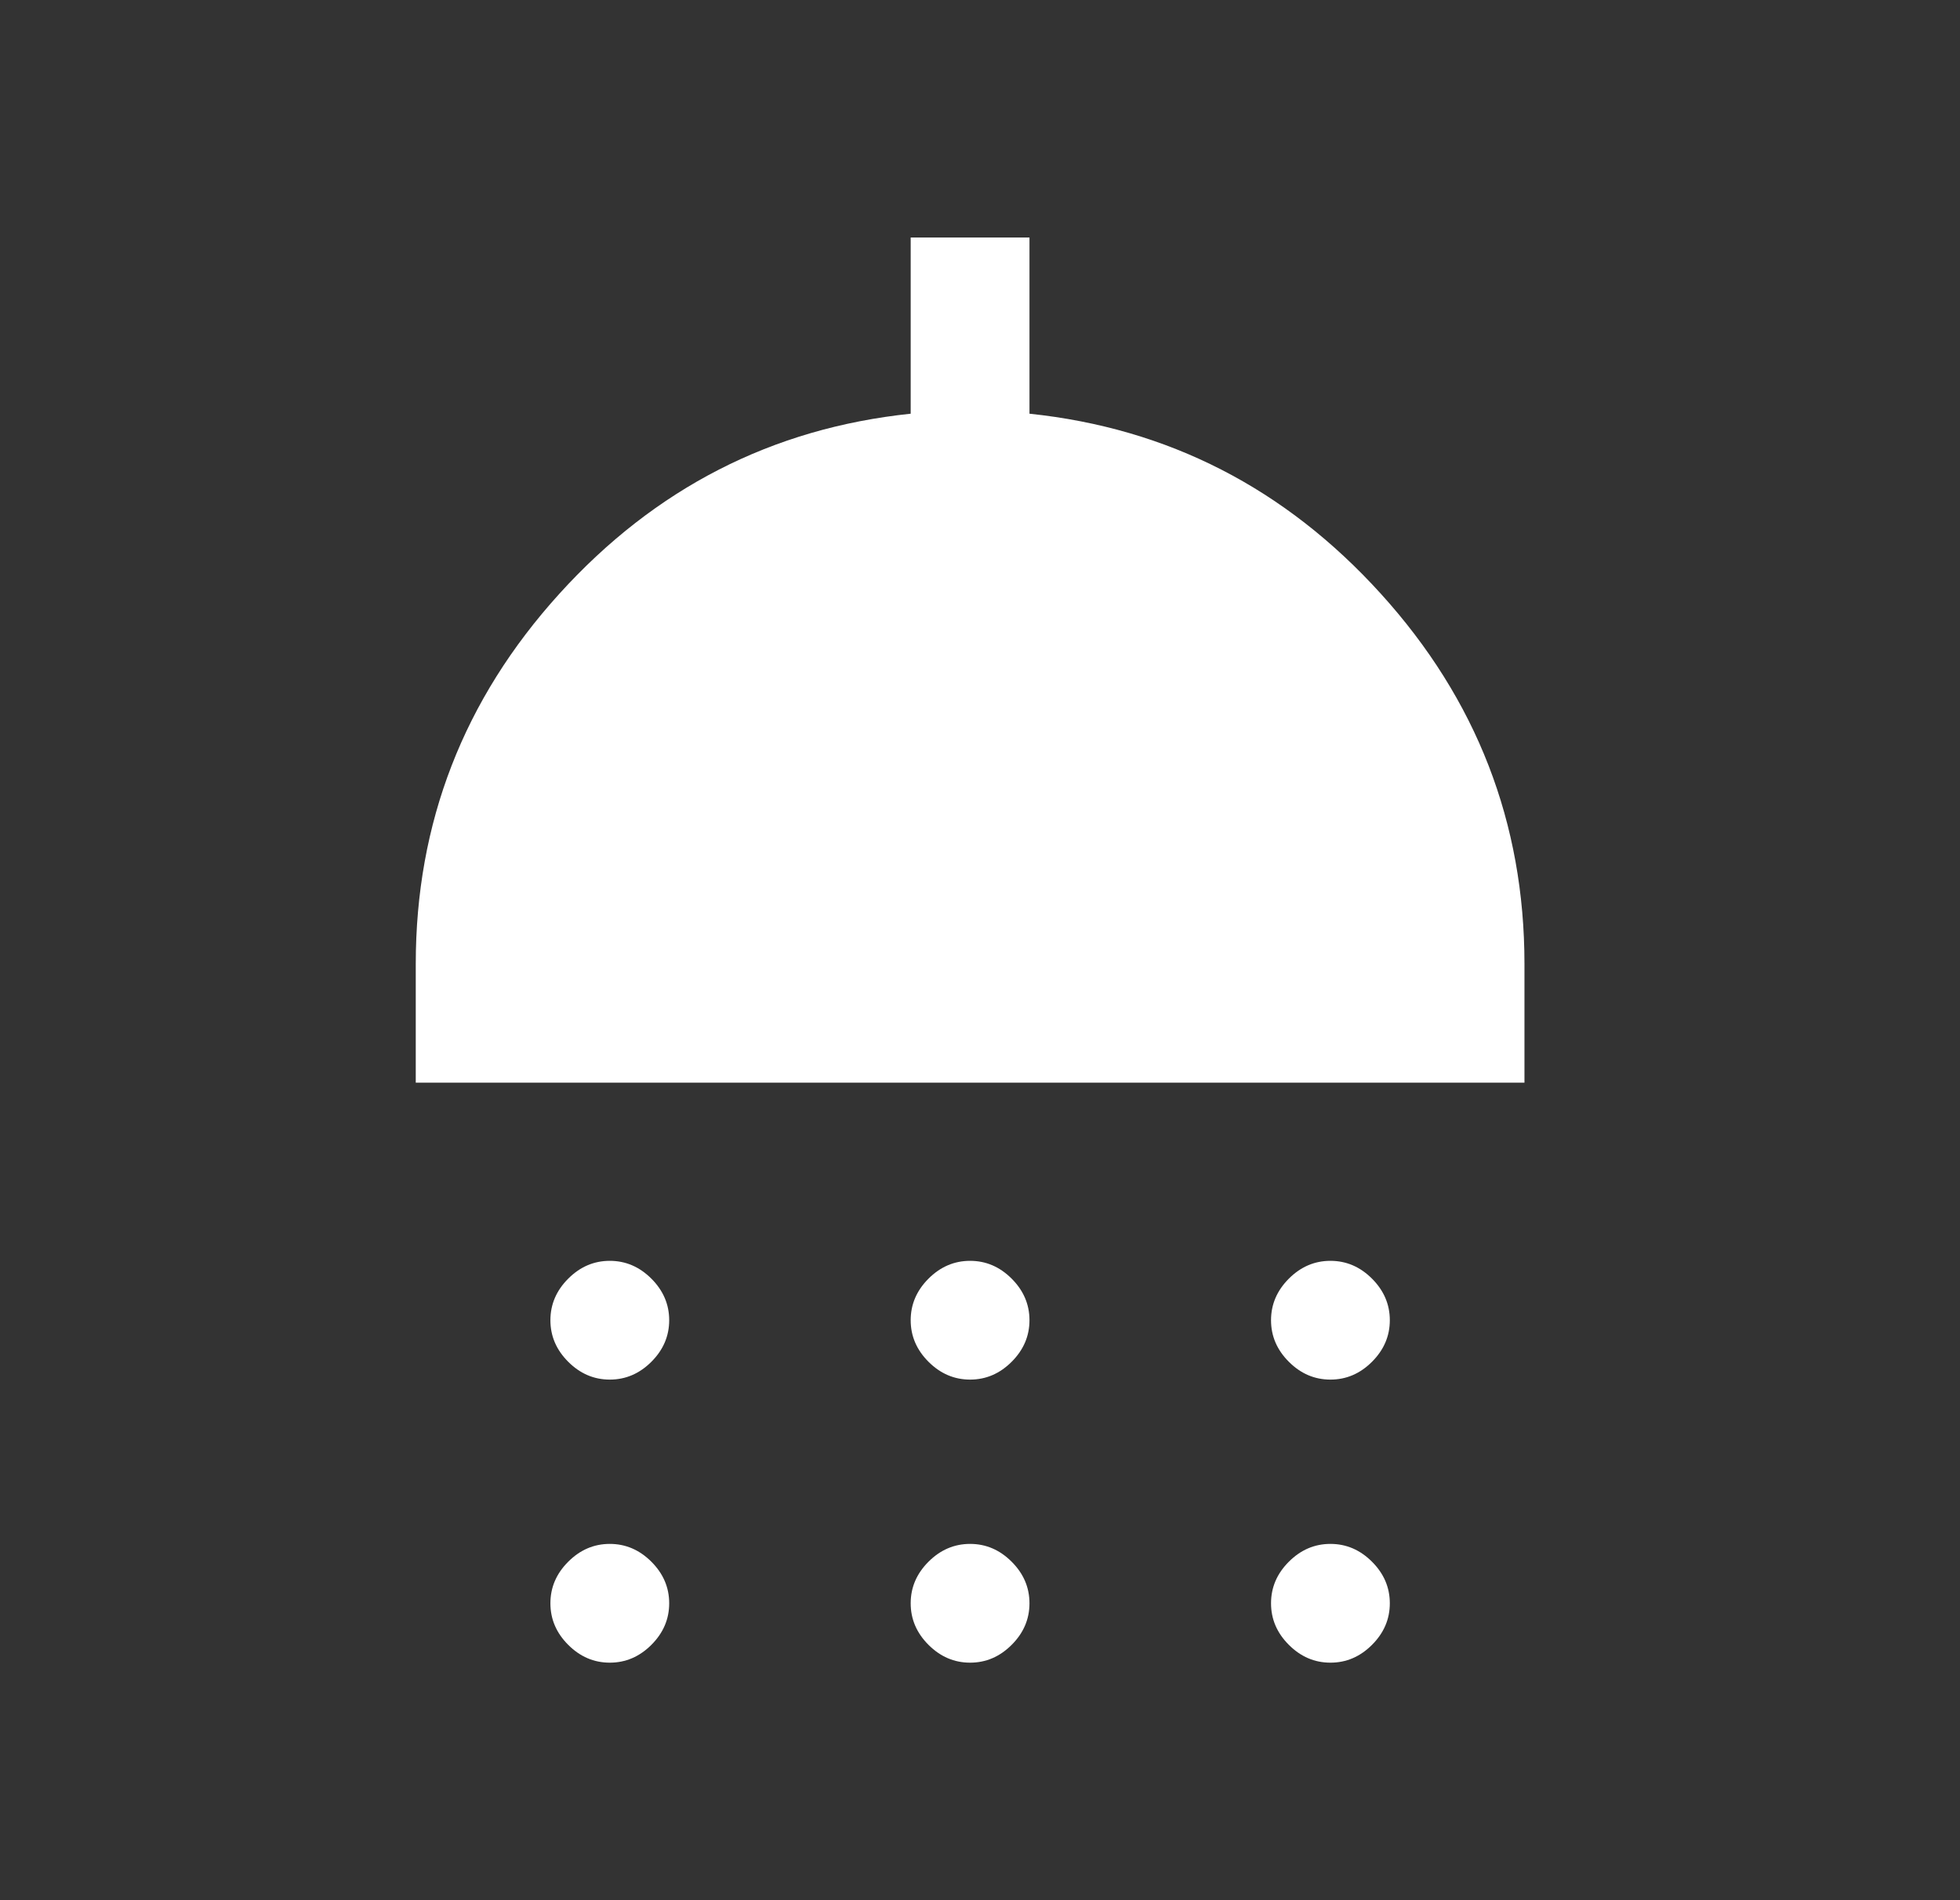<svg xmlns="http://www.w3.org/2000/svg" width="33" height="32" viewBox="0 0 33 32" fill="none"><rect x="0" y="0" width="33" height="32" fill="#333333" stroke="none"/><path d="M10.267 23.233C10 23.233 9.767 23.133 9.567 22.933C9.367 22.733 9.267 22.5 9.267 22.233C9.267 21.967 9.367 21.733 9.567 21.533C9.767 21.333 10 21.233 10.267 21.233C10.533 21.233 10.767 21.333 10.967 21.533C11.167 21.733 11.267 21.967 11.267 22.233C11.267 22.5 11.167 22.733 10.967 22.933C10.767 23.133 10.533 23.233 10.267 23.233ZM16.333 23.233C16.067 23.233 15.833 23.133 15.633 22.933C15.433 22.733 15.333 22.5 15.333 22.233C15.333 21.967 15.433 21.733 15.633 21.533C15.833 21.333 16.067 21.233 16.333 21.233C16.6 21.233 16.833 21.333 17.033 21.533C17.233 21.733 17.333 21.967 17.333 22.233C17.333 22.5 17.233 22.733 17.033 22.933C16.833 23.133 16.6 23.233 16.333 23.233ZM22.4 23.233C22.133 23.233 21.9 23.133 21.7 22.933C21.5 22.733 21.4 22.5 21.4 22.233C21.4 21.967 21.5 21.733 21.7 21.533C21.9 21.333 22.133 21.233 22.4 21.233C22.667 21.233 22.9 21.333 23.1 21.533C23.3 21.733 23.4 21.967 23.4 22.233C23.4 22.5 23.3 22.733 23.1 22.933C22.9 23.133 22.667 23.233 22.4 23.233ZM7 18.233V16.233C7 13.856 7.806 11.778 9.417 10C11.028 8.222 13 7.211 15.333 6.967V4H17.333V6.967C19.667 7.211 21.639 8.222 23.25 10C24.861 11.778 25.667 13.856 25.667 16.233V18.233H7ZM10.267 28C10 28 9.767 27.9 9.567 27.7C9.367 27.5 9.267 27.267 9.267 27C9.267 26.733 9.367 26.5 9.567 26.3C9.767 26.1 10 26 10.267 26C10.533 26 10.767 26.1 10.967 26.3C11.167 26.5 11.267 26.733 11.267 27C11.267 27.267 11.167 27.5 10.967 27.7C10.767 27.9 10.533 28 10.267 28ZM16.333 28C16.067 28 15.833 27.9 15.633 27.7C15.433 27.5 15.333 27.267 15.333 27C15.333 26.733 15.433 26.5 15.633 26.3C15.833 26.1 16.067 26 16.333 26C16.6 26 16.833 26.1 17.033 26.3C17.233 26.5 17.333 26.733 17.333 27C17.333 27.267 17.233 27.5 17.033 27.7C16.833 27.9 16.6 28 16.333 28ZM22.4 28C22.133 28 21.9 27.9 21.7 27.7C21.5 27.5 21.4 27.267 21.4 27C21.4 26.733 21.5 26.5 21.7 26.3C21.9 26.1 22.133 26 22.4 26C22.667 26 22.9 26.1 23.1 26.3C23.3 26.5 23.4 26.733 23.4 27C23.4 27.267 23.3 27.5 23.1 27.7C22.9 27.9 22.667 28 22.4 28Z" fill="white"></path></svg>